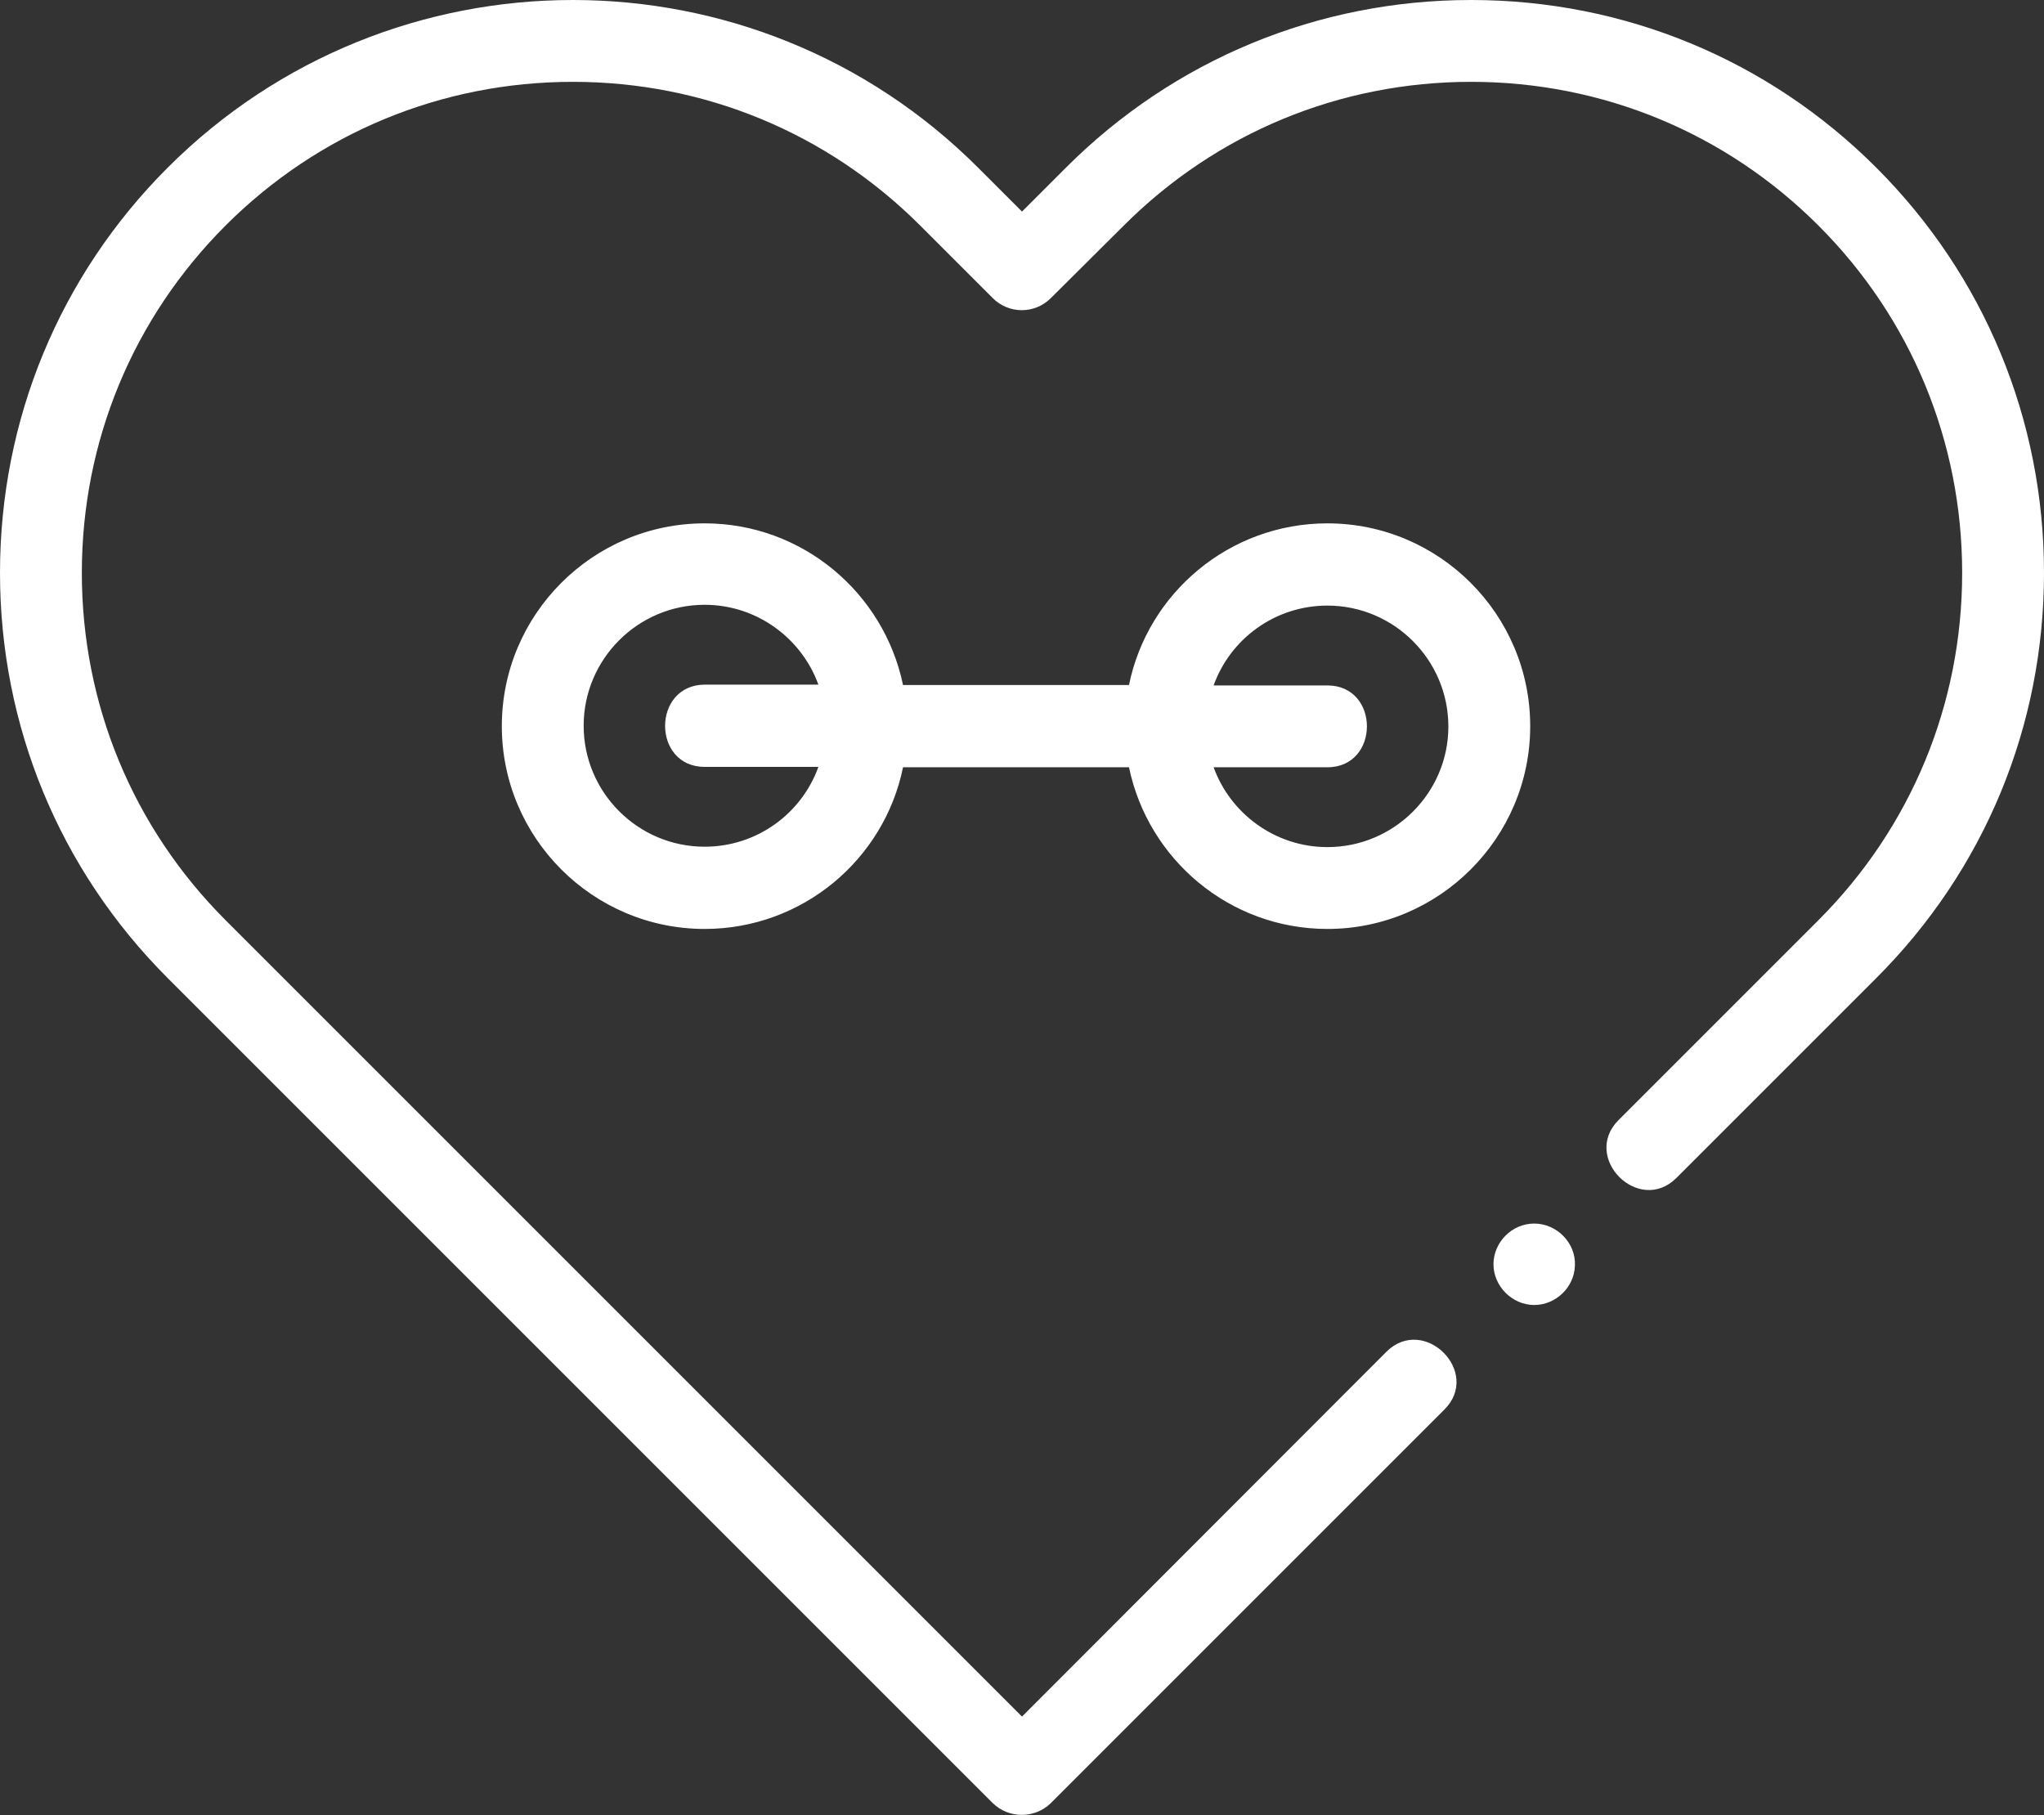 <svg xmlns="http://www.w3.org/2000/svg" xmlns:xlink="http://www.w3.org/1999/xlink" id="Ebene_1" x="0px" y="0px" viewBox="0 0 512 454.7" style="enable-background:new 0 0 512 454.7;" xml:space="preserve"><rect x="0" y="0" width="512" height="454.7" fill="#333333" stroke="none"/><style type="text/css">	.st0{fill:#FFFFFF;}</style><path class="st0" d="M332.5,131.1c-24.5,0-45,17.4-49.7,40.5h-56.6c-4.8-23.1-25.2-40.5-49.7-40.5c-28,0-50.8,22.8-50.8,50.8 s22.8,50.8,50.8,50.8c24.5,0,45-17.4,49.7-40.5h56.6c4.8,23.1,25.2,40.5,49.7,40.5c28,0,50.8-22.8,50.8-50.8 S360.5,131.1,332.5,131.1z M176.5,192.1H205c-4.2,11.7-15.4,20-28.5,20c-16.7,0-30.3-13.6-30.3-30.3c0-16.7,13.6-30.3,30.3-30.3 c13.1,0,24.3,8.4,28.5,20h-28.5C163.3,171.6,163.3,192.1,176.5,192.1z M332.5,212.2c-13.1,0-24.3-8.4-28.5-20h28.5 c13.2,0,13.2-20.5,0-20.5H304c4.2-11.7,15.4-20,28.5-20c16.7,0,30.3,13.6,30.3,30.3C362.8,198.6,349.2,212.2,332.5,212.2z"></path><path class="st0" d="M470,42C442.9,14.9,406.8,0,368.5,0S294.1,14.9,267,42l-11,11l-11-11c-56-56-147-56-203,0 C14.9,69.1,0,105.2,0,143.5c0,38.3,14.9,74.4,42,101.5l206.7,206.7c4,3.9,10.5,3.9,14.5,0l98.6-98.6c9.4-9.4-5.1-23.8-14.5-14.5 L256,430L56.5,230.5c-23.2-23.2-36-54.1-36-87s12.8-63.8,36-87c23.2-23.2,54.1-36,87-36s63.8,12.8,87,36l18.2,18.2 c4,4,10.5,4,14.5,0l18.3-18.2c23.2-23.2,54.1-36,87-36s63.8,12.8,87,36c23.2,23.2,36,54.1,36,87s-12.8,63.8-36,87l-50.1,50.1 c-9.3,9.4,5.1,23.8,14.5,14.5L470,245c27.1-27.1,42-63.1,42-101.5C512,105.2,497.1,69.1,470,42C442.9,14.9,497.1,69.1,470,42z"></path><path class="st0" d="M384.3,306.5c-5.6,0-10.2,4.7-10.2,10.2s4.7,10.2,10.2,10.2c5.4,0,10-4.4,10.2-9.8 C394.8,311.4,390,306.5,384.3,306.5z"></path></svg>